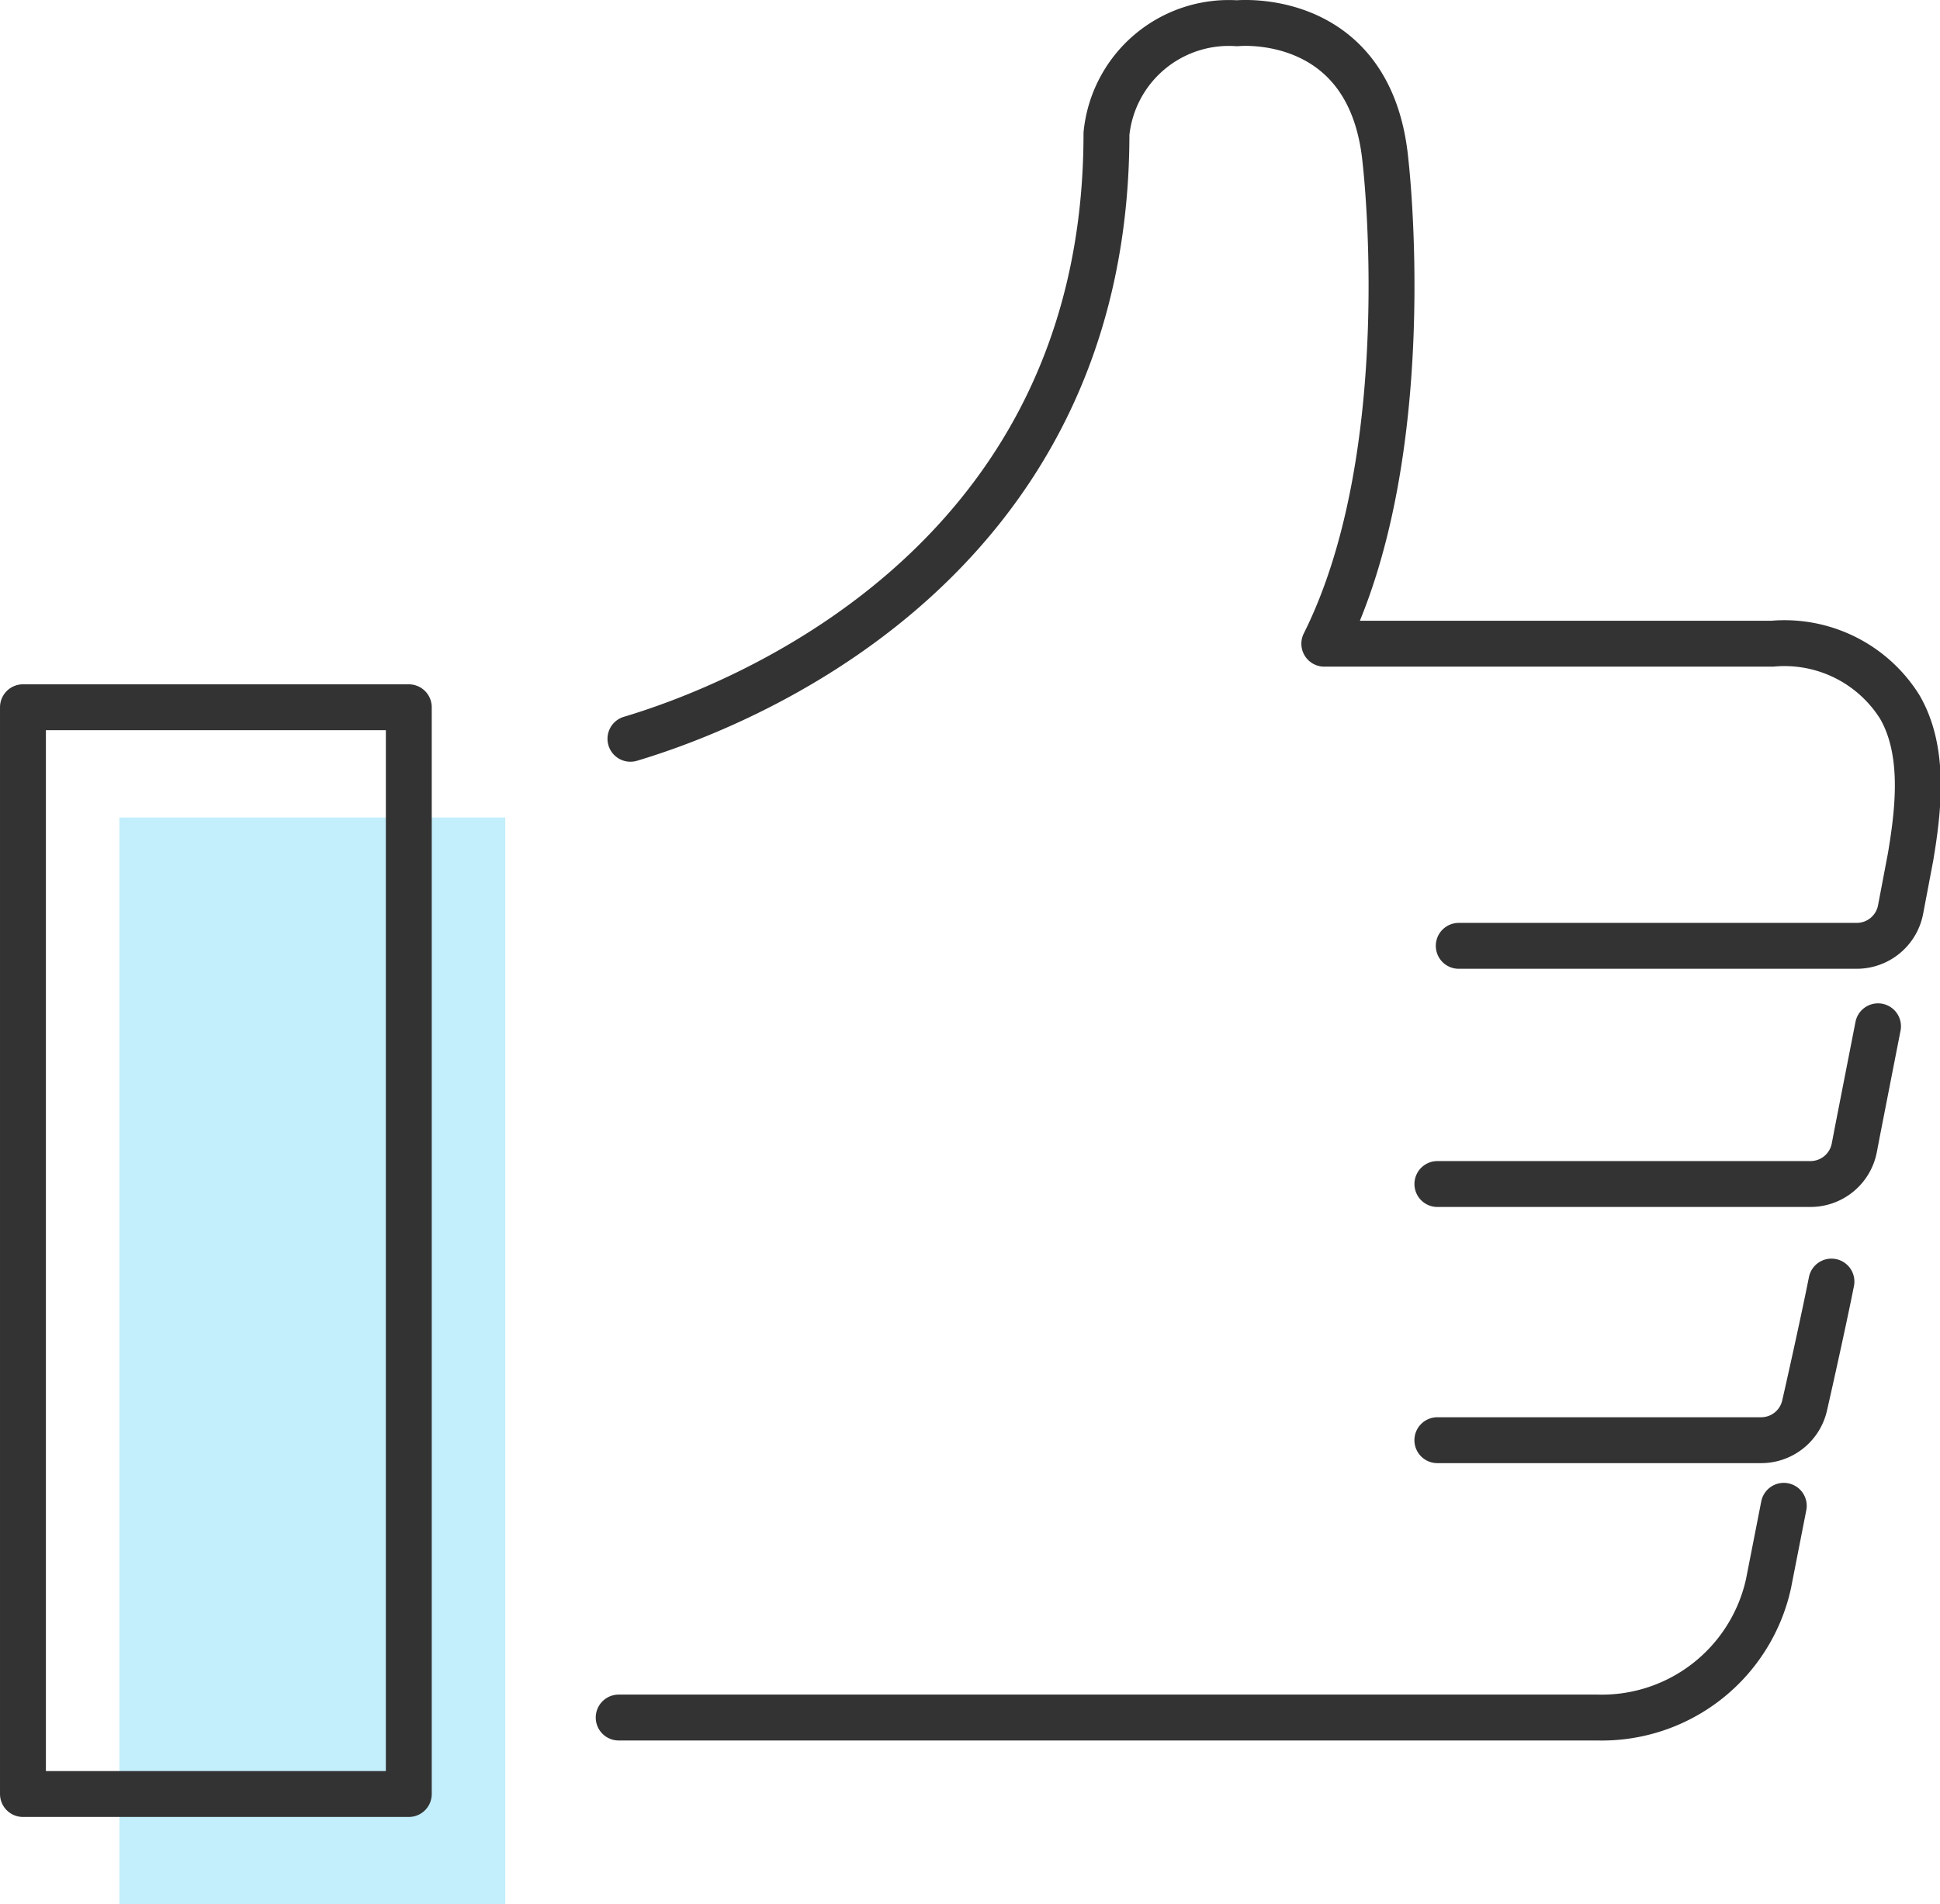 <svg height="62.248" viewBox="0 0 63.406 62.248" width="63.406" xmlns="http://www.w3.org/2000/svg"><path d="m5.725 39.923h12.611v35.525h-12.611z" fill="#10bff1" opacity=".25" transform="translate(-1.822 -13.2)"/><g fill="none" stroke="#333" stroke-linecap="round" stroke-linejoin="round" stroke-width="1.5"><path d="m1 34.522h12.611v35.525h-12.611z" transform="translate(-.25 -11.403)"/><path d="m68.259 73.642-.5 2.549a5.579 5.579 0 0 1 -5.6 4.372h-31.979" transform="translate(-9.959 -24.419)"/><path d="m83.158 62.657c-.19.964-.6 2.836-.876 4.047a1.457 1.457 0 0 1 -1.423 1.138h-10.581" transform="translate(-23.3 -20.764)"/><path d="m84.679 50.151c-.21 1.073-.439 2.242-.676 3.454l-.1.523a1.459 1.459 0 0 1 -1.432 1.179h-12.193" transform="translate(-23.299 -16.603)"/><path d="m30.755 24.4c3.285-.98 15.558-5.557 15.558-19.778a4.021 4.021 0 0 1 4.269-3.612s4.377-.447 4.851 4.513c0 0 1.125 9.527-2 15.769h14.638a4.445 4.445 0 0 1 4.164 2.057c.866 1.477.6 3.462.361 4.905l-.328 1.728a1.459 1.459 0 0 1 -1.433 1.186h-13.008" transform="translate(-10.15 -.25)"/></g></svg>
